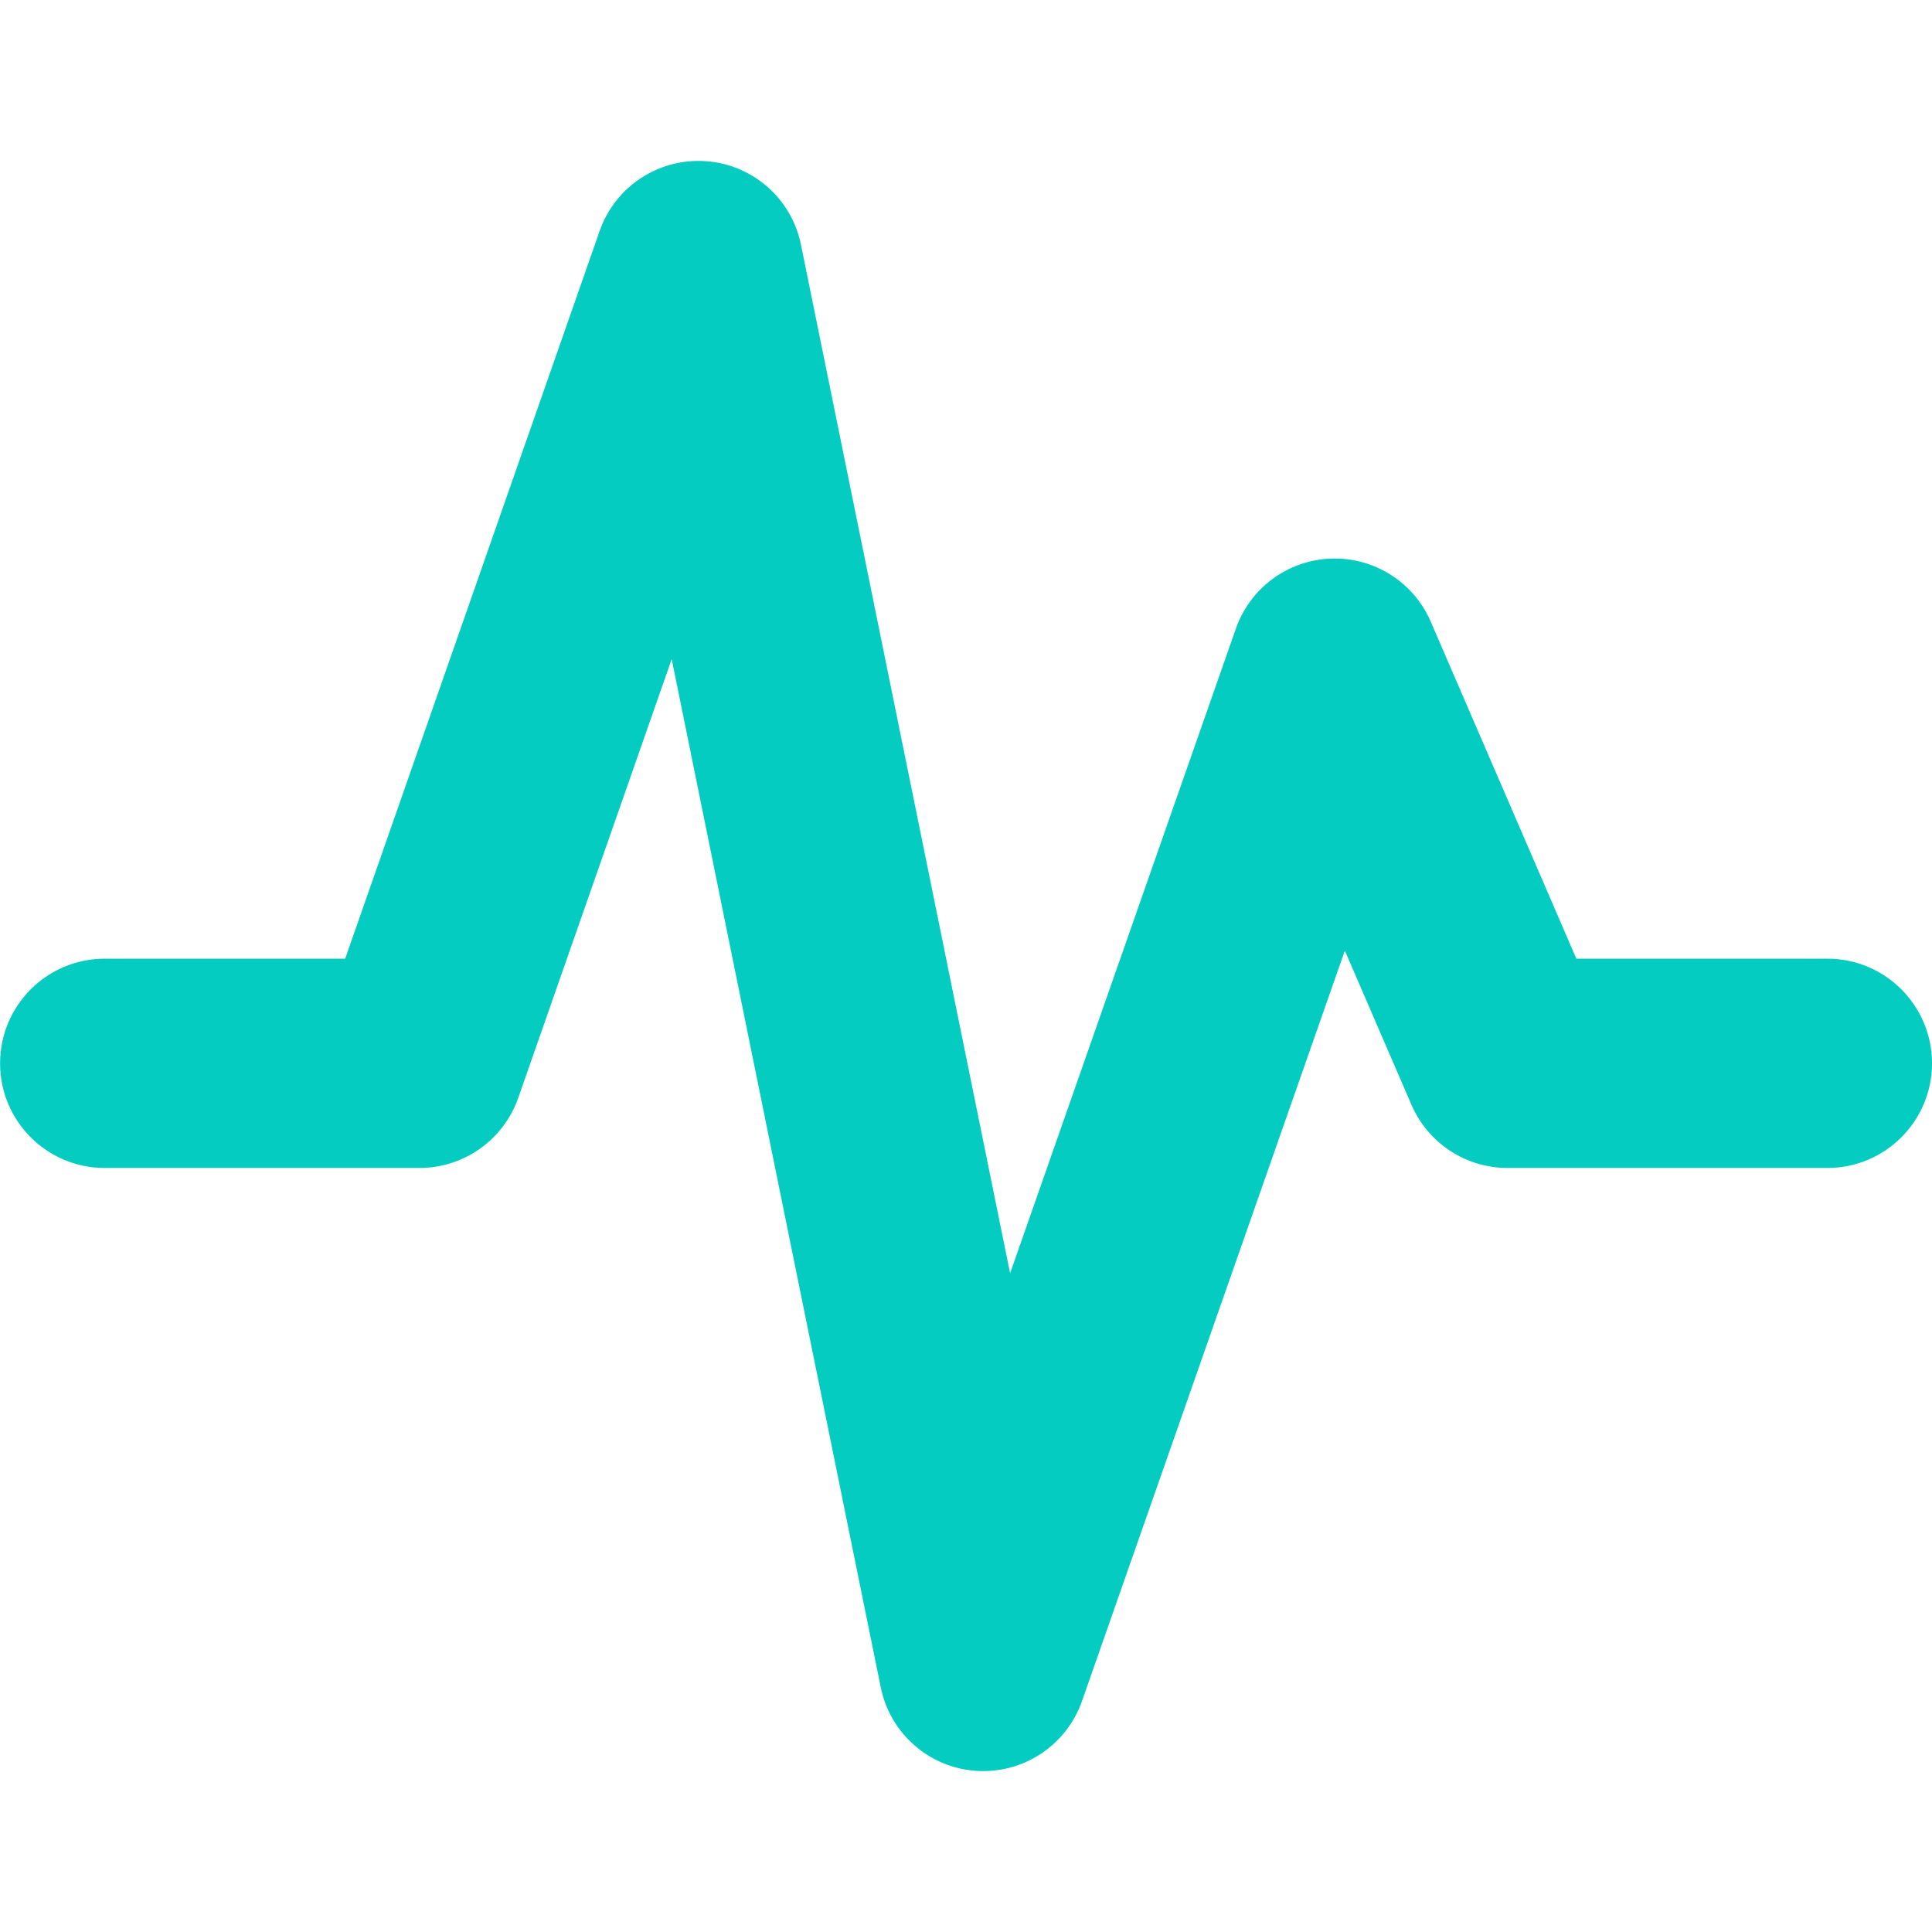 <?xml version="1.0" encoding="UTF-8"?> <svg xmlns="http://www.w3.org/2000/svg" width="24" height="24" viewBox="0 0 24 24" fill="none"><path fill-rule="evenodd" clip-rule="evenodd" d="M8.765 2.002C9.348 2.041 9.834 2.466 9.95 3.04L12.548 15.817L15.353 7.808C15.53 7.303 15.998 6.958 16.534 6.939C17.069 6.92 17.561 7.231 17.773 7.722L19.582 11.909H22.7C23.418 11.909 24 12.491 24 13.209C24 13.927 23.418 14.509 22.7 14.509H18.728C18.209 14.509 17.74 14.201 17.534 13.725L16.706 11.809L13.441 21.131C13.248 21.683 12.71 22.038 12.126 21.998C11.542 21.959 11.057 21.534 10.941 20.96L8.344 8.188L6.438 13.638C6.255 14.16 5.763 14.509 5.21 14.509L1.301 14.509C0.583 14.509 0.001 13.927 0.001 13.209C0.001 12.491 0.583 11.909 1.301 11.909L4.288 11.909L7.449 2.869C7.642 2.317 8.181 1.962 8.765 2.002Z" fill="#04CCC1"></path></svg> 